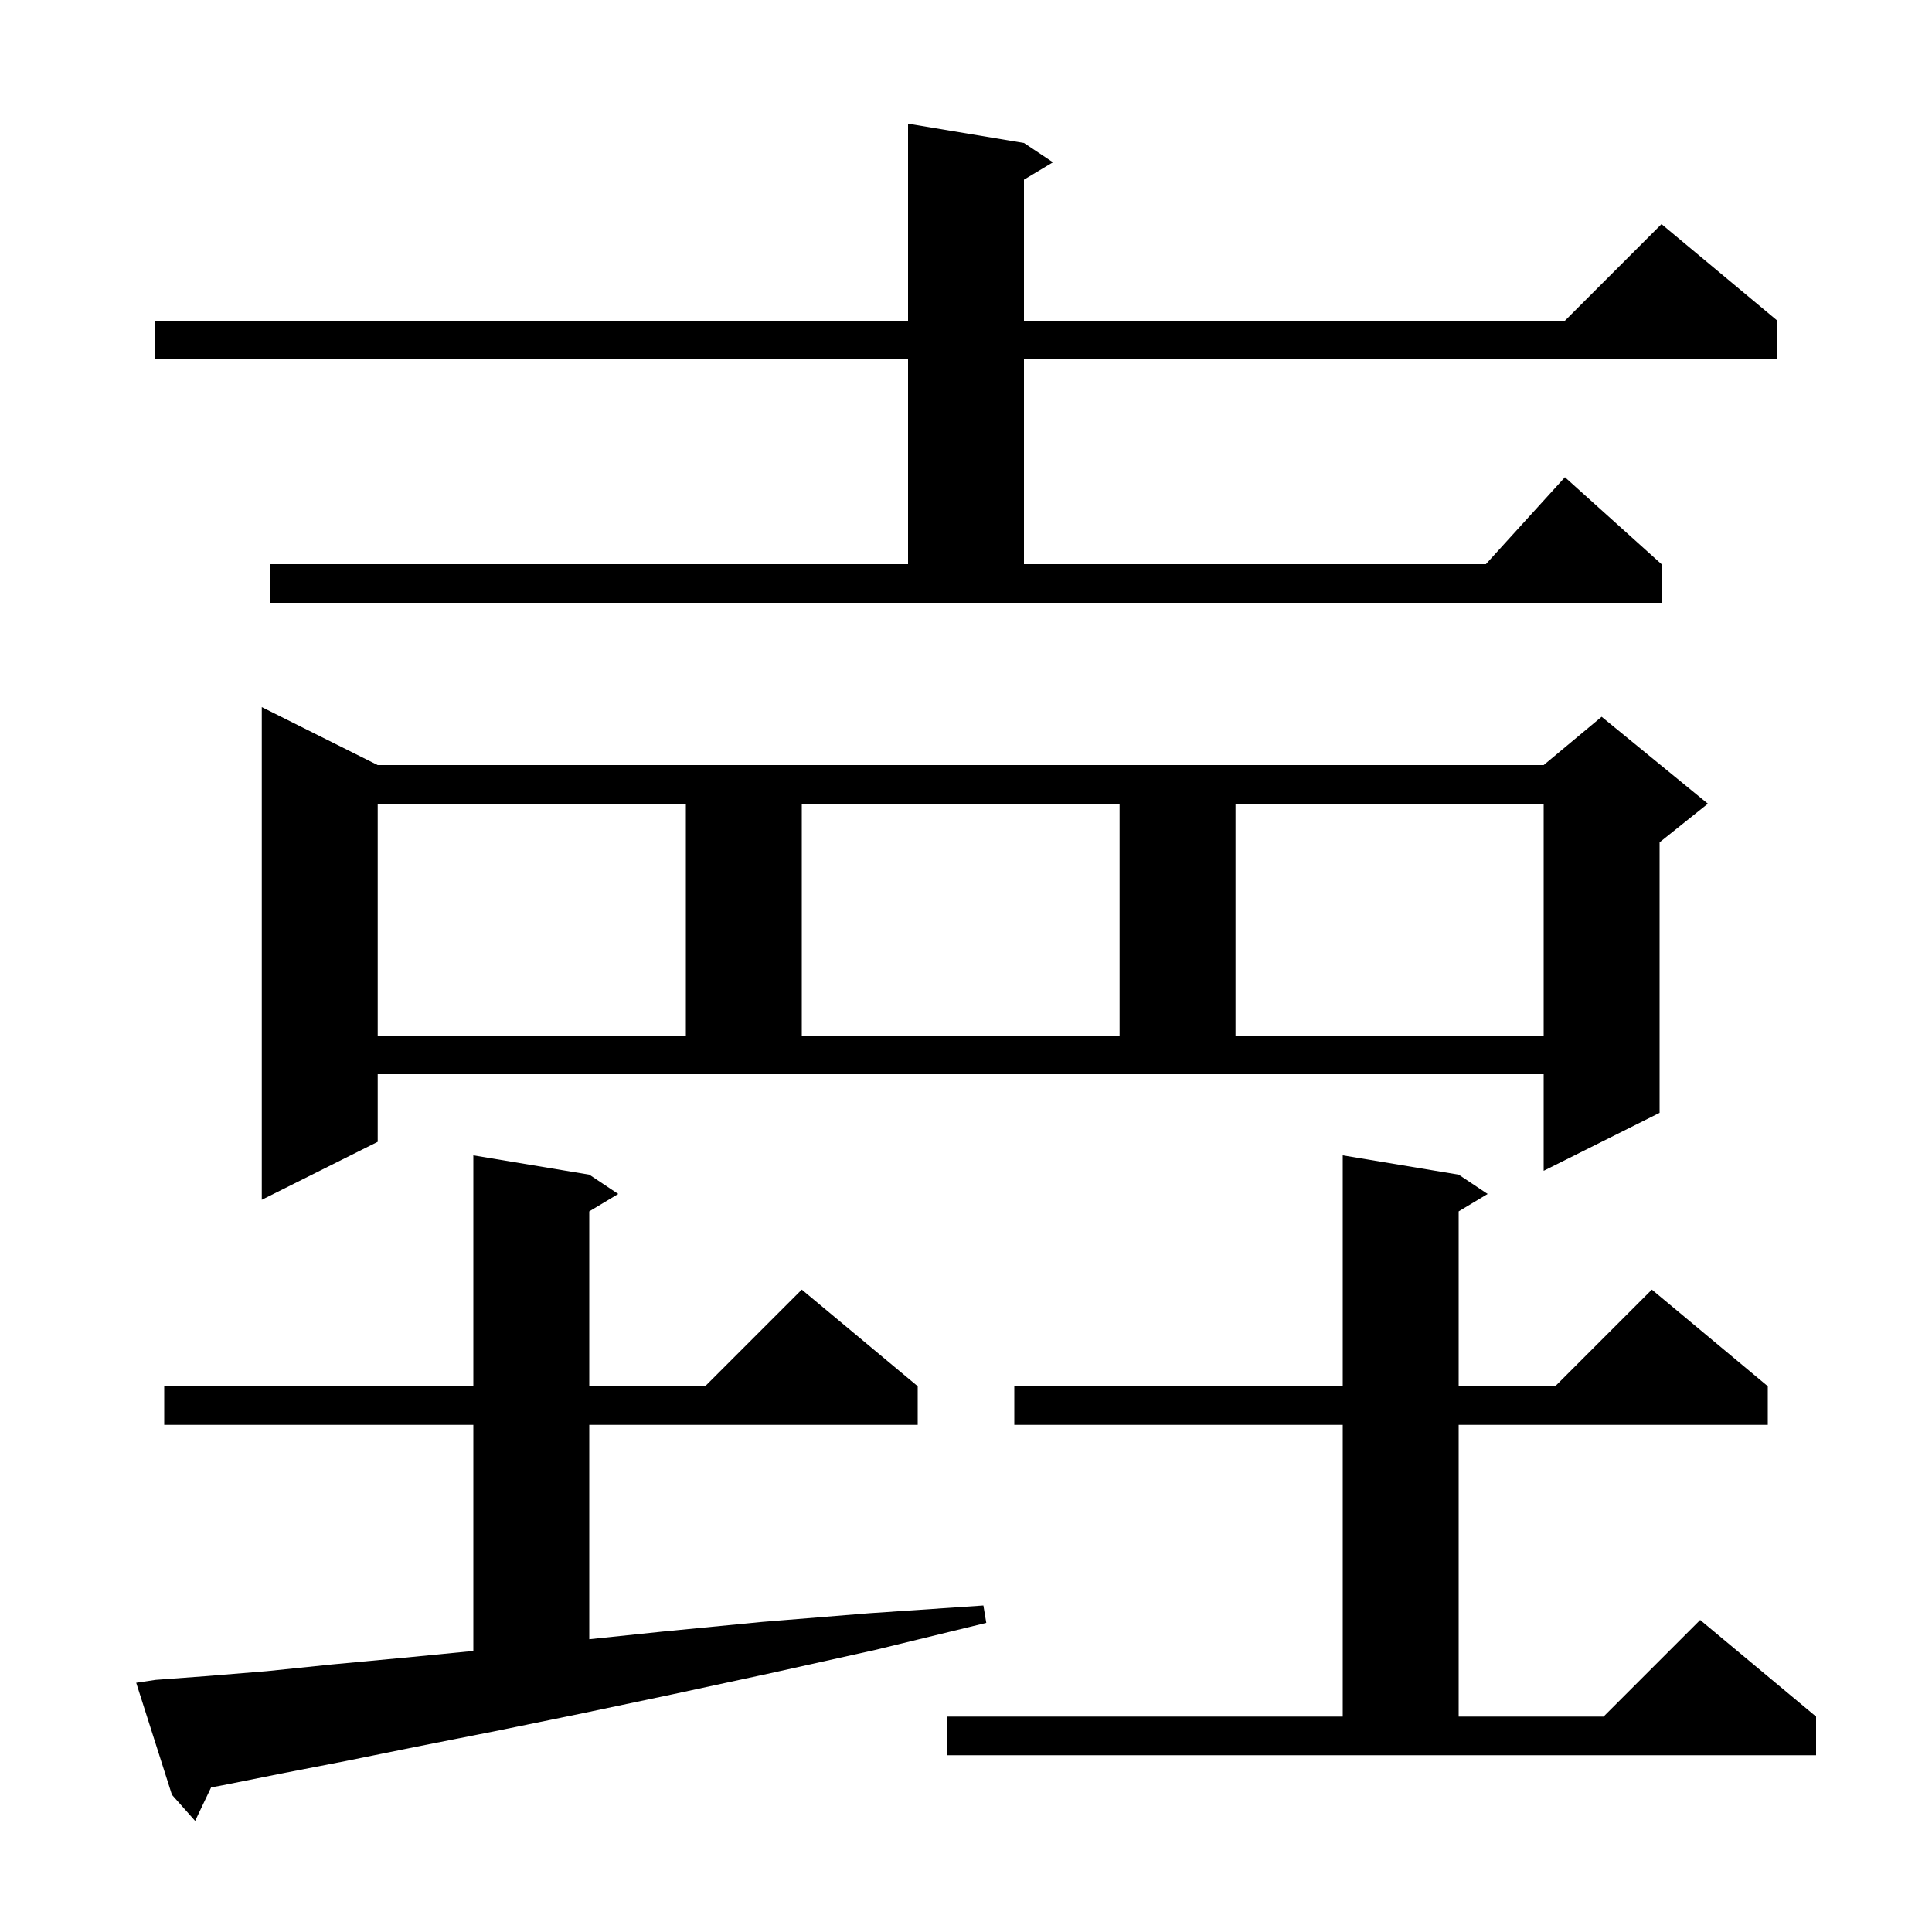 <svg xmlns="http://www.w3.org/2000/svg" xmlns:xlink="http://www.w3.org/1999/xlink" version="1.1" baseProfile="full" viewBox="0 0 200 200" width="200" height="200"><g fill="currentColor"><path d="M 16.1 173.9 L 21.5 173.5 L 27.6 173.0 L 34.4 172.3 L 41.9 171.6 L 49.0 170.907 L 49.0 147.5 L 17.0 147.5 L 17.0 143.5 L 49.0 143.5 L 49.0 119.6 L 61.0 121.6 L 64.0 123.6 L 61.0 125.4 L 61.0 143.5 L 73.0 143.5 L 83.0 133.5 L 95.0 143.5 L 95.0 147.5 L 61.0 147.5 L 61.0 169.692 L 68.6 168.9 L 78.9 167.9 L 90.0 167.0 L 101.8 166.2 L 102.1 168.0 L 90.6 170.8 L 79.8 173.2 L 69.6 175.4 L 60.1 177.4 L 51.3 179.2 L 43.2 180.8 L 35.8 182.3 L 29.1 183.6 L 23.1 184.8 L 21.852 185.035 L 20.2 188.5 L 17.8 185.8 L 14.1 174.2 Z M 98.0 177.7 L 139.0 177.7 L 139.0 147.5 L 105.0 147.5 L 105.0 143.5 L 139.0 143.5 L 139.0 119.6 L 151.0 121.6 L 154.0 123.6 L 151.0 125.4 L 151.0 143.5 L 161.0 143.5 L 171.0 133.5 L 183.0 143.5 L 183.0 147.5 L 151.0 147.5 L 151.0 177.7 L 166.0 177.7 L 176.0 167.7 L 188.0 177.7 L 188.0 181.7 L 98.0 181.7 Z M 39.1 118.2 L 27.1 124.2 L 27.1 73.2 L 39.1 79.2 L 159.8 79.2 L 165.8 74.2 L 176.8 83.2 L 171.8 87.2 L 171.8 115.2 L 159.8 121.2 L 159.8 111.2 L 39.1 111.2 Z M 39.1 83.2 L 39.1 107.2 L 71.0 107.2 L 71.0 83.2 Z M 83.0 83.2 L 83.0 107.2 L 115.9 107.2 L 115.9 83.2 Z M 127.9 83.2 L 127.9 107.2 L 159.8 107.2 L 159.8 83.2 Z M 28.0 58.4 L 94.0 58.4 L 94.0 37.2 L 16.0 37.2 L 16.0 33.2 L 94.0 33.2 L 94.0 12.8 L 106.0 14.8 L 109.0 16.8 L 106.0 18.6 L 106.0 33.2 L 162.0 33.2 L 172.0 23.2 L 184.0 33.2 L 184.0 37.2 L 106.0 37.2 L 106.0 58.4 L 153.818 58.4 L 162.0 49.4 L 172.0 58.4 L 172.0 62.4 L 28.0 62.4 Z "/></g></svg>